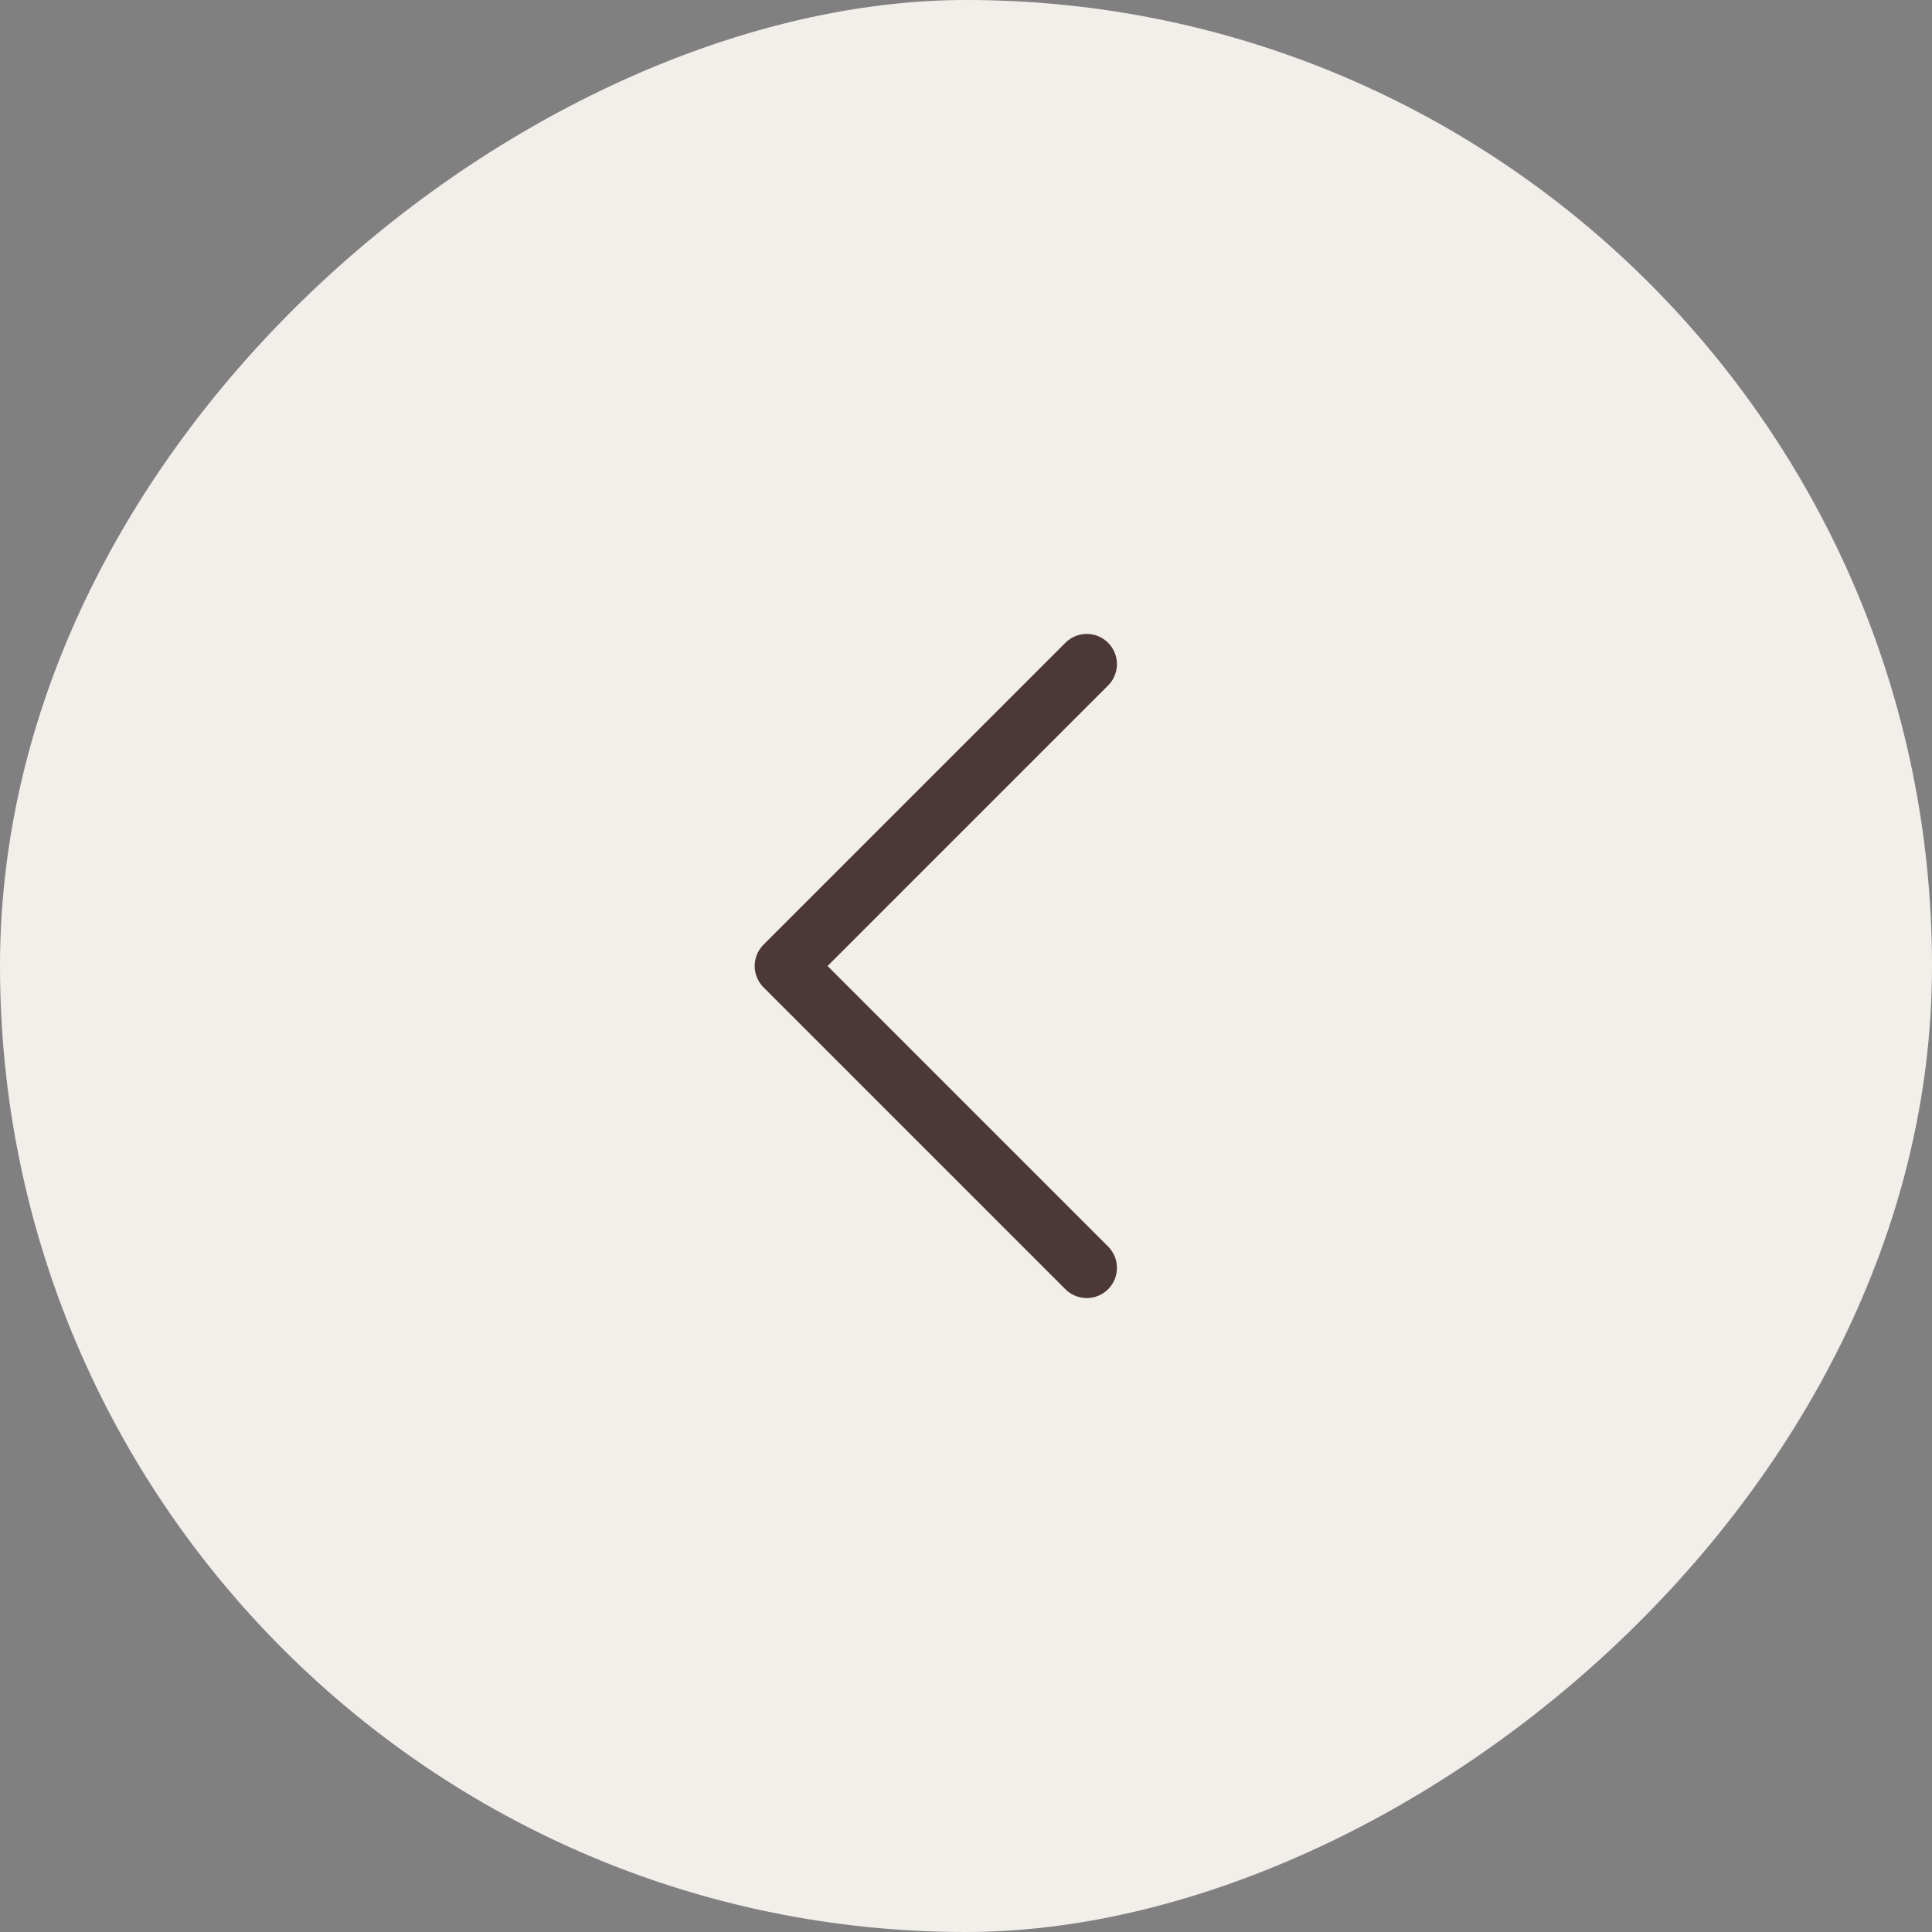 <?xml version="1.0" encoding="UTF-8"?> <svg xmlns="http://www.w3.org/2000/svg" width="32" height="32" viewBox="0 0 32 32" fill="none"><rect x="0" y="0" width="32" height="32" fill="#808080" stroke="none"/><rect y="32" width="32" height="32" rx="16" transform="rotate(-90 0 32)" fill="#F2EEEA"></rect><path d="M18 21L13 16L18 11" stroke="#4C3838" stroke-linecap="round" stroke-linejoin="round"></path></svg> 